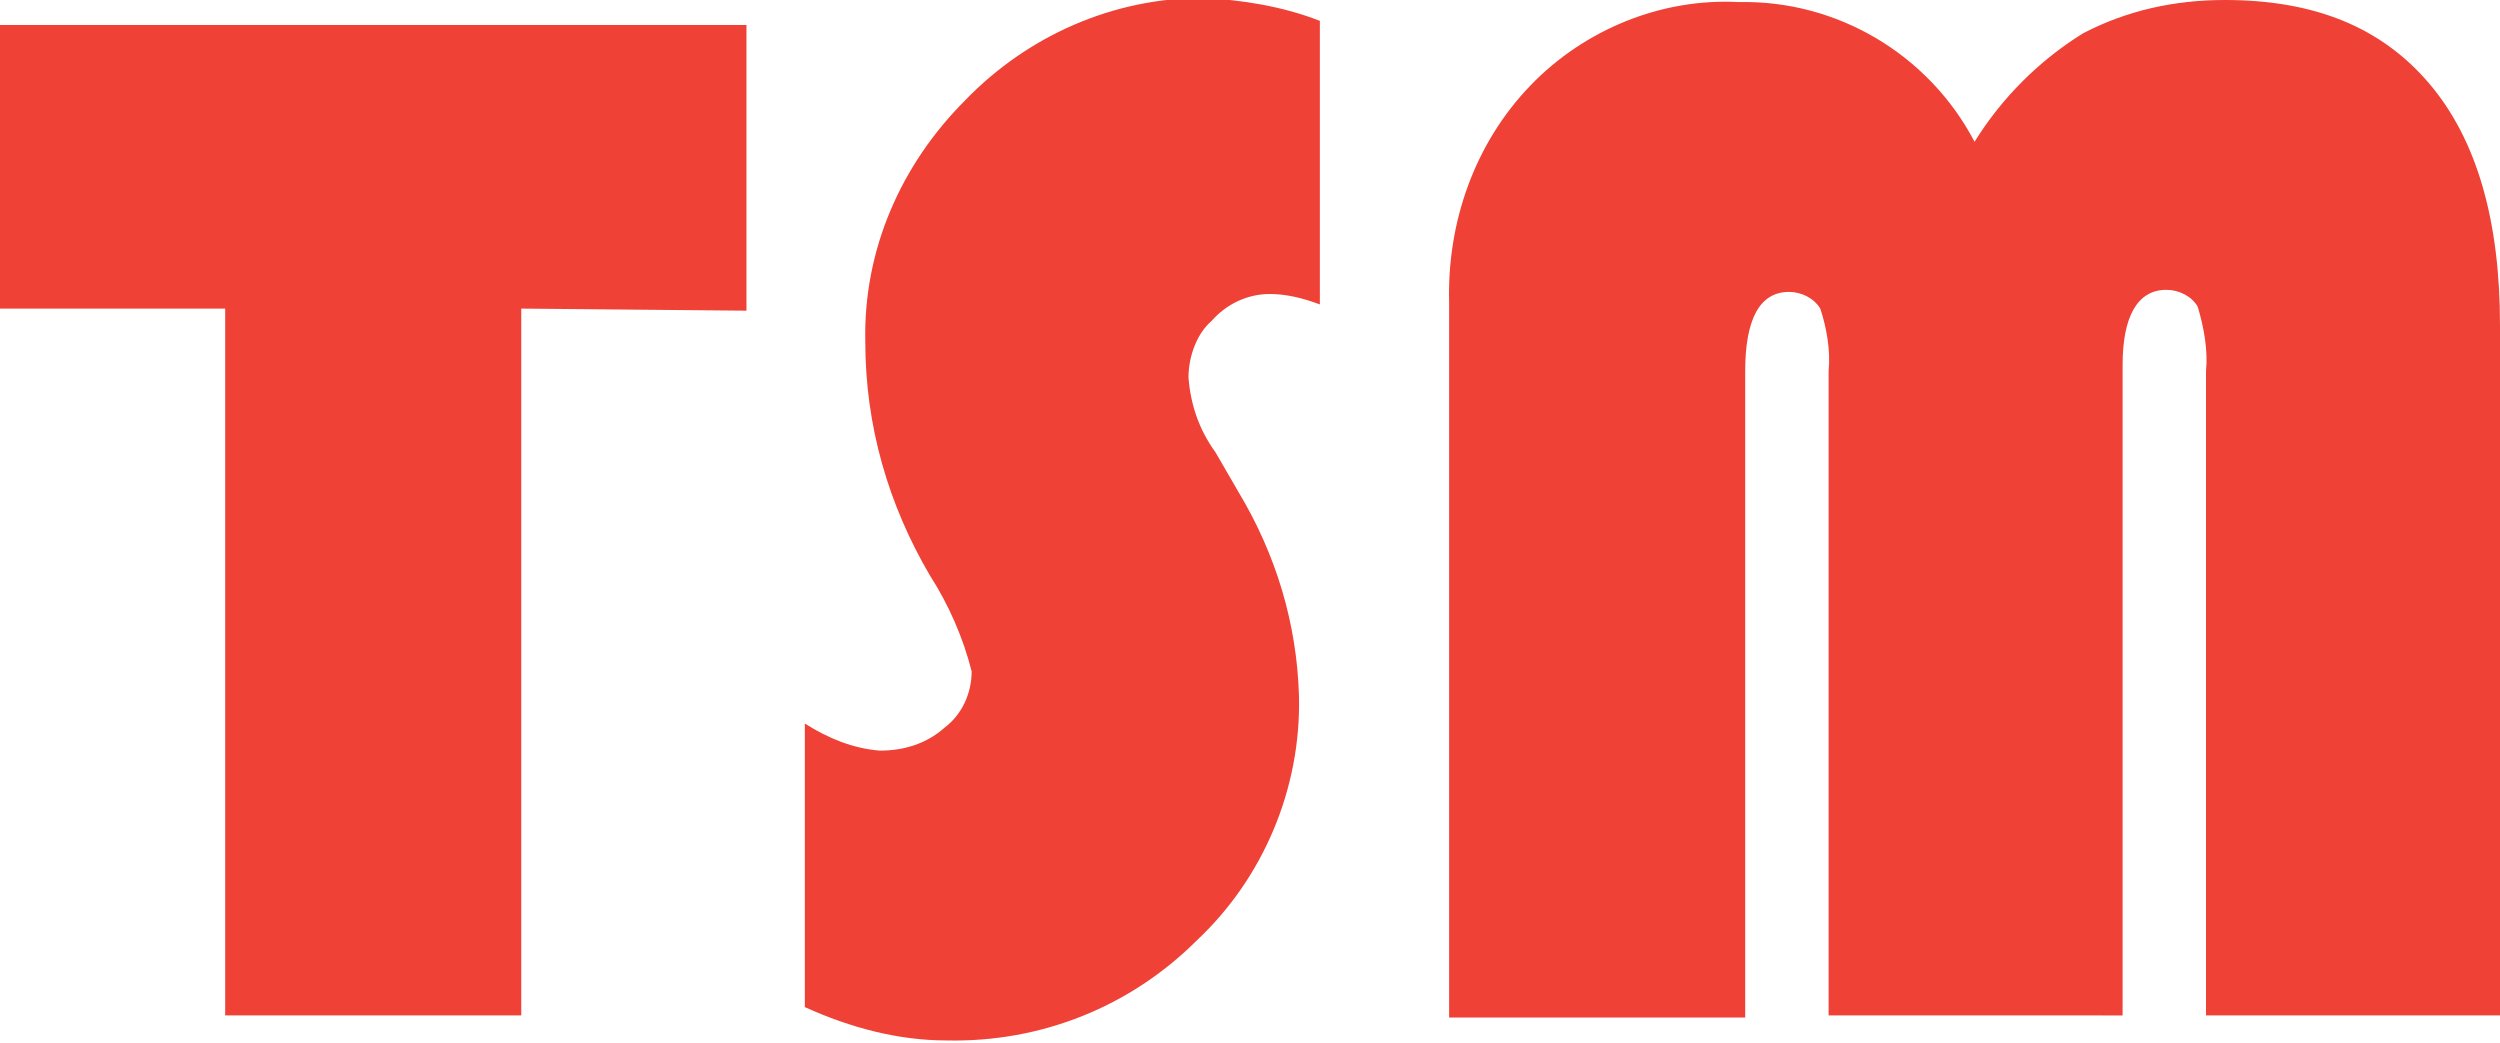 <svg xmlns="http://www.w3.org/2000/svg" xml:space="preserve" id="Layer_1" x="0" y="0" style="enable-background:new 0 0 119.9 50" version="1.1" viewBox="0 0 119.9 50"><style type="text/css">.st0{fill:#ef4136}</style><path d="M25 14.8v33.9H10.8V14.8H0V1.2h35.8v13.7L25 14.8zM63.3 1v13.6c-.8-.3-1.6-.5-2.4-.5-1.1 0-2.1.5-2.8 1.3-.7.6-1.1 1.7-1.1 2.7.1 1.3.5 2.5 1.3 3.6l1.1 1.9c1.8 3 2.8 6.3 2.9 9.8.1 4.4-1.7 8.7-4.9 11.7-3.2 3.2-7.5 4.9-12 4.8-2.3 0-4.6-.6-6.8-1.6V34.7c1.1.7 2.3 1.2 3.6 1.3 1.1 0 2.2-.3 3.1-1.1.8-.6 1.3-1.6 1.3-2.7-.4-1.6-1.1-3.2-2-4.6-2-3.4-3.1-7.2-3.1-11.2-.1-4.4 1.7-8.5 4.8-11.6 3-3.1 7.1-4.9 11.4-4.9 1.9.1 3.8.4 5.6 1.1zM69.5 48.7V14.5c-.1-3.8 1.2-7.6 3.9-10.4 2.6-2.7 6.3-4.2 10-4 4.7-.1 9.1 2.5 11.3 6.7 1.3-2.1 3.1-3.9 5.2-5.2C102 .5 104.3 0 106.7 0c4.3 0 7.5 1.3 9.8 4 2.3 2.7 3.4 6.6 3.4 11.6v33.1h-14.1V17.8c.1-1-.1-2.1-.4-3.1-.3-.5-.9-.8-1.5-.8-1.4 0-2.1 1.3-2.1 3.6v31.2H87.7V17.8c.1-1-.1-2.1-.4-3-.3-.5-.9-.8-1.5-.8-1.4 0-2.1 1.3-2.1 3.8v31H69.5z" class="st0"/></svg>